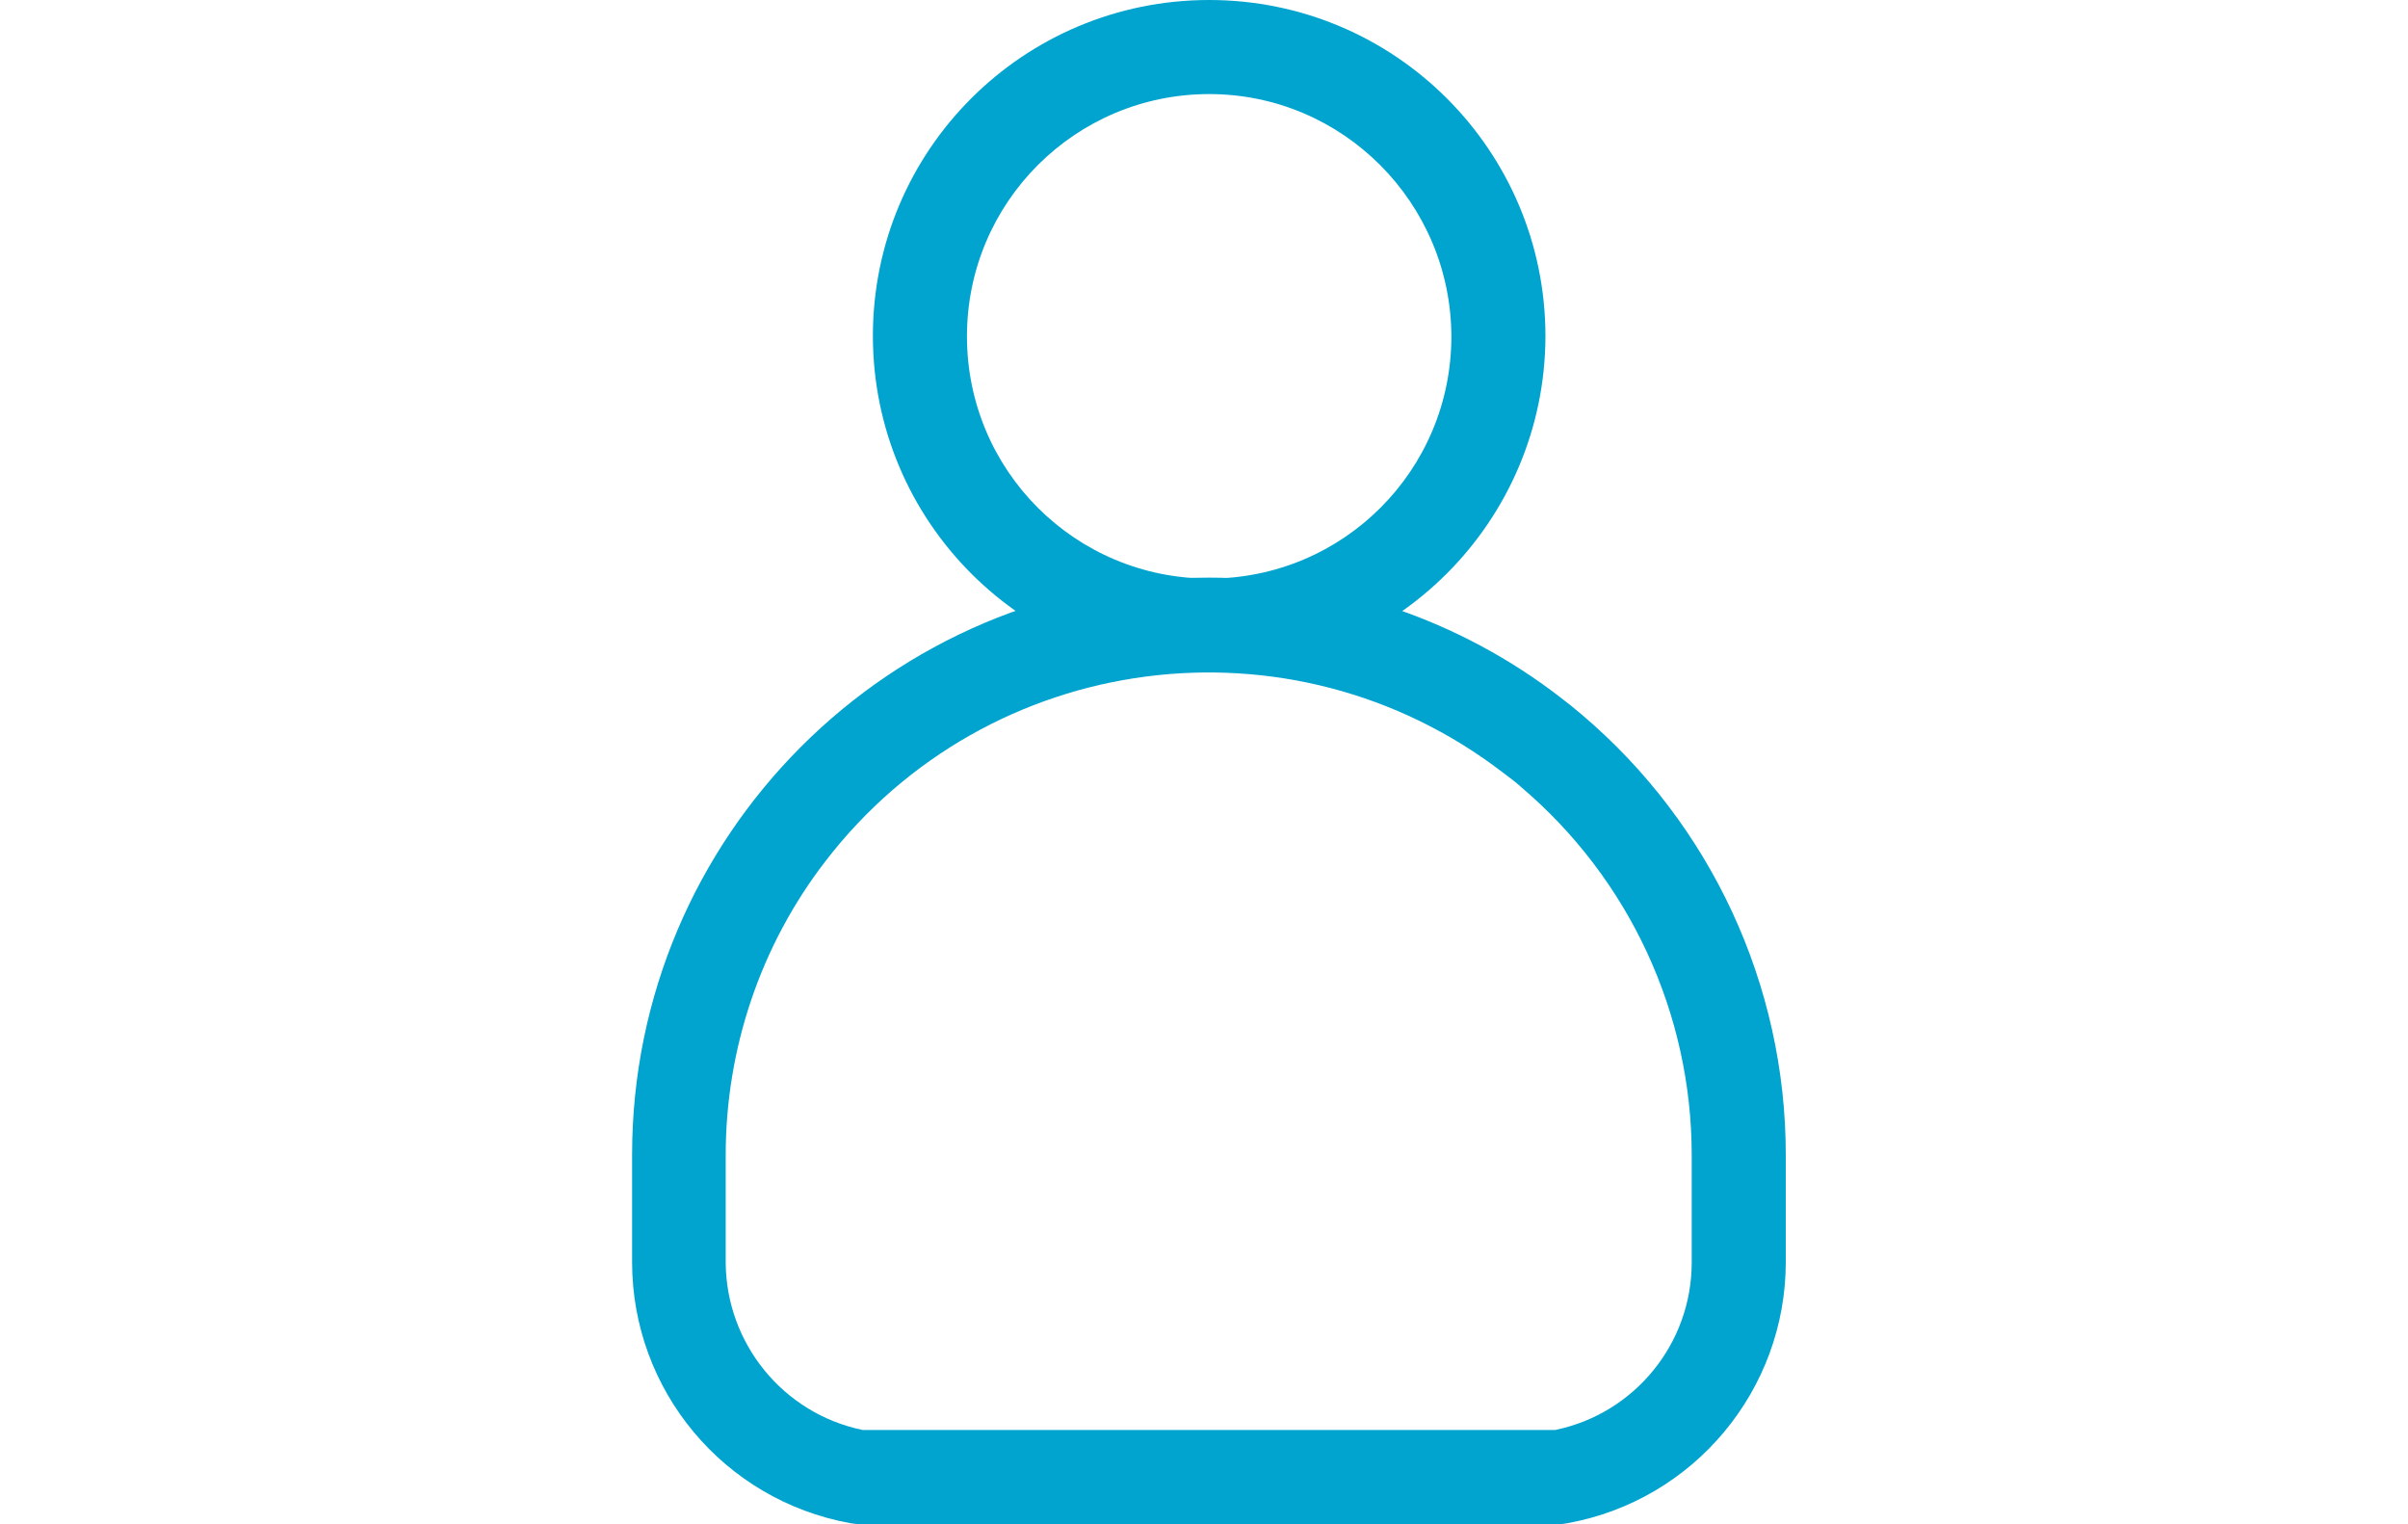<?xml version="1.0" encoding="utf-8"?>
<!-- Generator: Adobe Illustrator 25.4.1, SVG Export Plug-In . SVG Version: 6.00 Build 0)  -->
<svg version="1.1" id="Layer_1" xmlns="http://www.w3.org/2000/svg" xmlns:xlink="http://www.w3.org/1999/xlink" x="0px" y="0px"
	 viewBox="0 0 512 324" style="enable-background:new 0 0 512 324;" xml:space="preserve">
<style type="text/css">
	.st0{fill:#00A4CF;}
</style>
<g id="_1081_Friends_group_users_team">
	<path class="st0" d="M257.1,142.9c-39.5,0-71.5-32-71.5-71.5S217.6,0,257.1,0s71.5,32,71.5,71.5c0,0,0,0,0,0
		C328.5,110.9,296.5,142.9,257.1,142.9z M257.1,20c-28.4,0-51.5,23-51.5,51.5s23,51.5,51.5,51.5s51.5-23,51.5-51.5l0,0
		C308.5,43.1,285.5,20,257.1,20z"/>
	<path class="st0" d="M331.7,324H182.5c-0.6,0-1.2-0.1-1.8-0.2c-26.8-4.9-46.3-28.2-46.3-55.5v-22.8c0-67.7,54.9-122.7,122.6-122.7
		c27,0,53.3,8.9,74.7,25.4c1.7,1.3,3.2,2.5,4.6,3.7c27.5,23.3,43.4,57.5,43.4,93.6v22.8c0,27.2-19.5,50.6-46.3,55.5
		C332.9,323.9,332.3,324,331.7,324z M183.4,304h147.3c16.9-3.5,29-18.4,29-35.6v-22.8c0-30.2-13.3-58.8-36.3-78.3
		c-1.1-1-2.4-2-3.9-3.1c-45-34.5-109.4-26.1-144,18.9c-13.8,17.9-21.2,39.9-21.2,62.5v22.8C154.4,285.6,166.5,300.5,183.4,304z"/>
</g>
</svg>
